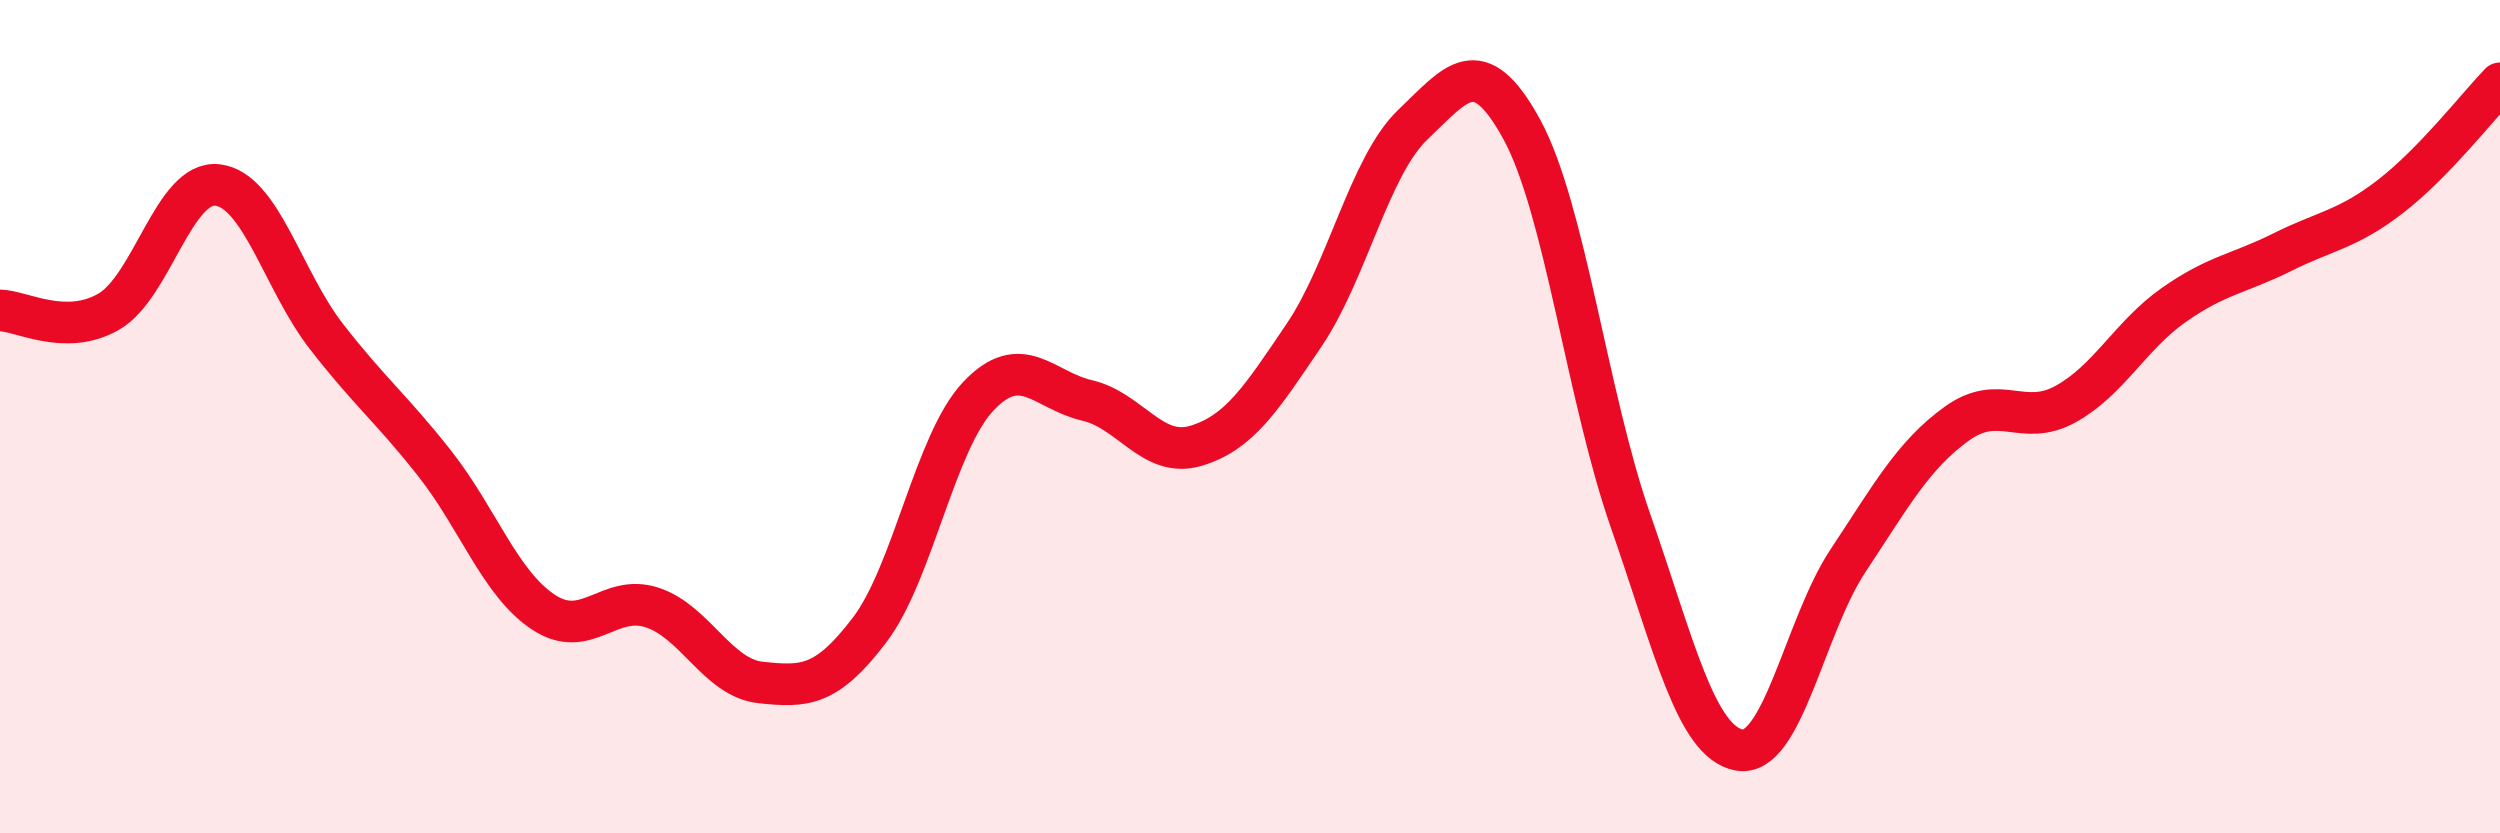
    <svg width="60" height="20" viewBox="0 0 60 20" xmlns="http://www.w3.org/2000/svg">
      <path
        d="M 0,7.45 C 0.52,7.46 1.57,8.08 2.61,7.48 C 3.65,6.88 4.18,4.32 5.22,4.44 C 6.26,4.56 6.79,6.73 7.83,8.07 C 8.87,9.41 9.39,9.8 10.43,11.12 C 11.47,12.44 12,14 13.04,14.69 C 14.08,15.38 14.61,14.24 15.65,14.58 C 16.69,14.92 17.22,16.27 18.26,16.38 C 19.3,16.49 19.83,16.49 20.87,15.12 C 21.91,13.75 22.44,10.61 23.48,9.51 C 24.52,8.41 25.05,9.37 26.09,9.61 C 27.13,9.85 27.66,11.01 28.7,10.7 C 29.74,10.39 30.26,9.58 31.3,8.04 C 32.34,6.5 32.87,3.98 33.91,2.99 C 34.95,2 35.48,1.2 36.52,3.1 C 37.56,5 38.09,9.51 39.13,12.49 C 40.17,15.47 40.7,17.81 41.74,18 C 42.78,18.19 43.31,15.03 44.35,13.46 C 45.39,11.89 45.92,10.92 46.96,10.17 C 48,9.42 48.53,10.27 49.57,9.7 C 50.61,9.13 51.13,8.05 52.17,7.32 C 53.21,6.59 53.74,6.57 54.78,6.05 C 55.82,5.53 56.35,5.51 57.39,4.7 C 58.43,3.89 59.48,2.54 60,2L60 20L0 20Z"
        fill="#EB0A25"
        opacity="0.1"
        stroke-linecap="round"
        stroke-linejoin="round"
      />
      <path
        d="M 0,7.45 C 0.52,7.46 1.57,8.08 2.61,7.48 C 3.65,6.88 4.18,4.32 5.22,4.44 C 6.26,4.56 6.79,6.73 7.83,8.07 C 8.87,9.41 9.39,9.8 10.43,11.12 C 11.47,12.44 12,14 13.04,14.69 C 14.08,15.38 14.61,14.24 15.65,14.58 C 16.69,14.92 17.22,16.27 18.26,16.38 C 19.3,16.49 19.83,16.49 20.87,15.12 C 21.91,13.75 22.44,10.61 23.48,9.51 C 24.52,8.41 25.05,9.37 26.09,9.61 C 27.13,9.85 27.66,11.01 28.7,10.7 C 29.74,10.39 30.26,9.58 31.3,8.04 C 32.34,6.5 32.87,3.98 33.91,2.99 C 34.95,2 35.48,1.2 36.52,3.1 C 37.56,5 38.09,9.51 39.13,12.49 C 40.17,15.47 40.7,17.81 41.74,18 C 42.78,18.19 43.31,15.03 44.35,13.46 C 45.39,11.89 45.92,10.92 46.96,10.17 C 48,9.42 48.53,10.27 49.57,9.7 C 50.61,9.13 51.13,8.05 52.17,7.32 C 53.21,6.59 53.74,6.57 54.78,6.05 C 55.82,5.53 56.35,5.51 57.39,4.7 C 58.43,3.89 59.48,2.54 60,2"
        stroke="#EB0A25"
        stroke-width="1"
        fill="none"
        stroke-linecap="round"
        stroke-linejoin="round"
      />
    </svg>
  